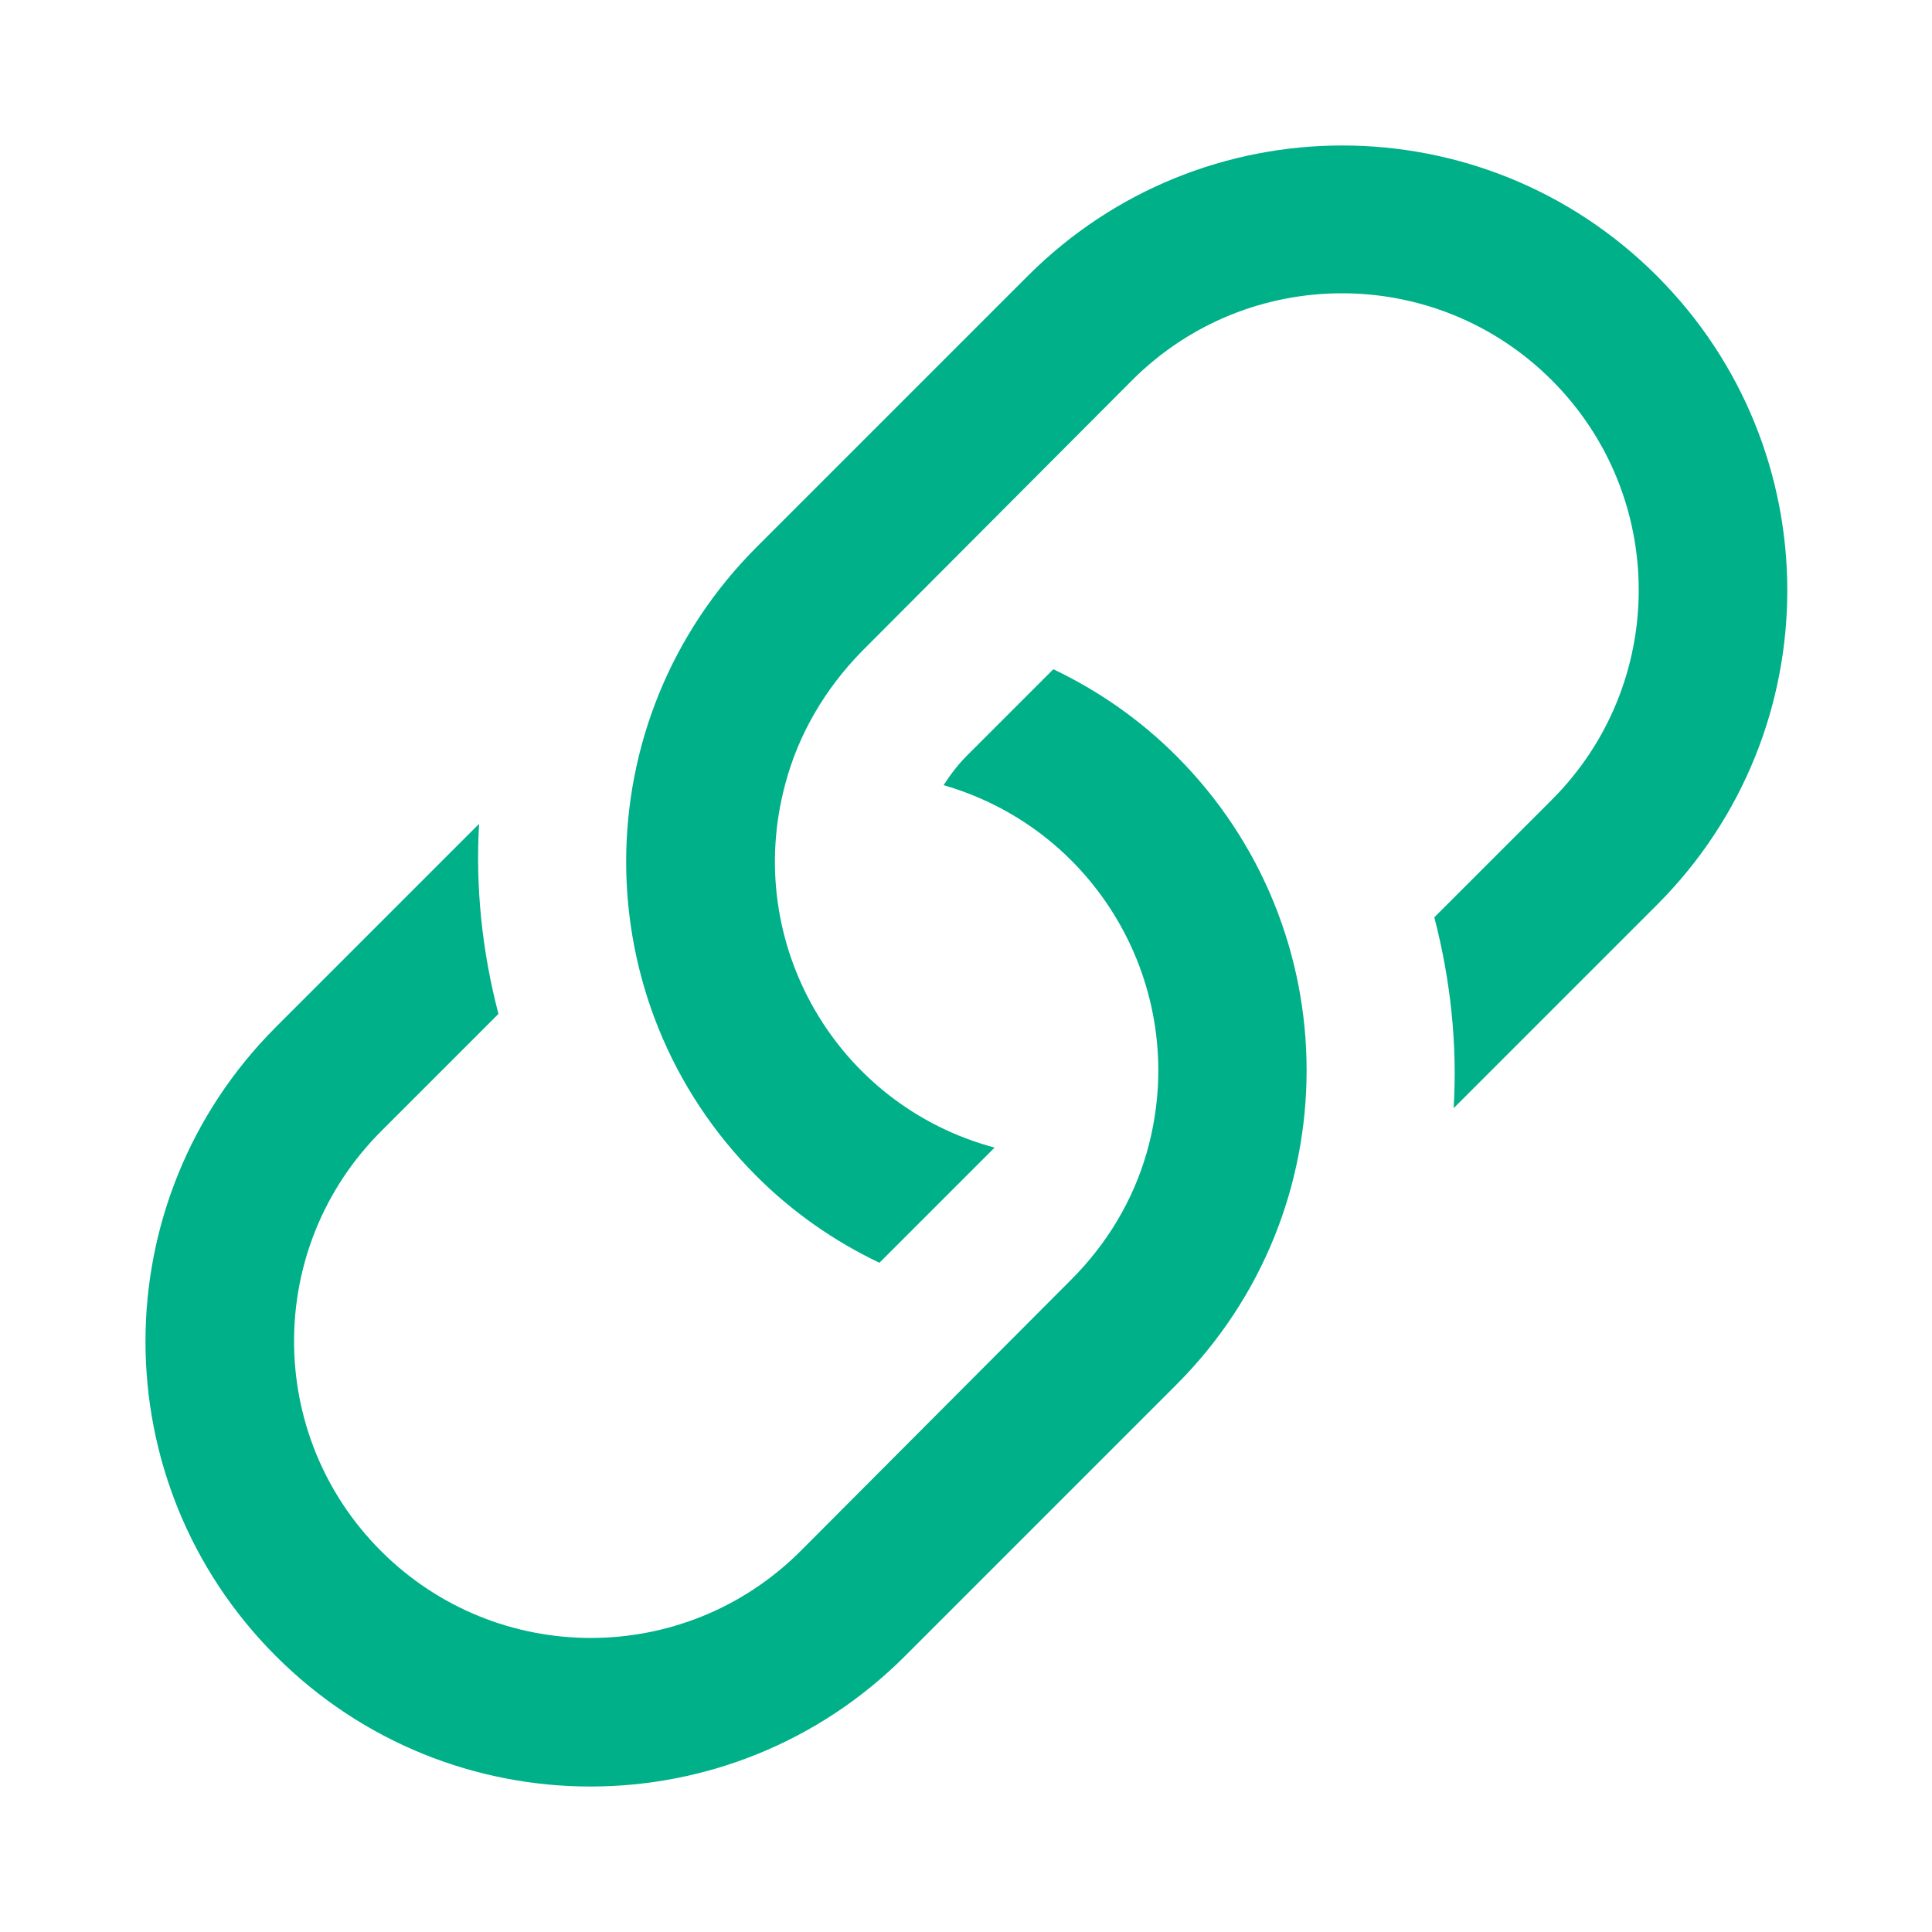 <?xml version="1.0" encoding="UTF-8"?><svg id="a" xmlns="http://www.w3.org/2000/svg" width="25" height="25" viewBox="0 0 25 25"><defs><style>.b{fill:#00b089;}</style></defs><path class="b" d="M6.2,10.66l-2.63,2.63c-2.25,2.25-2.25,5.89,0,8.14s5.89,2.25,8.14,0h0l3.51-3.51c2.25-2.25,2.25-5.89,0-8.14-.46-.46-1-.84-1.59-1.12l-1.12,1.12c-.11,.11-.21,.24-.3,.38,2.04,.59,3.21,2.71,2.63,4.75-.18,.63-.52,1.19-.98,1.65l-3.5,3.51c-1.5,1.5-3.93,1.5-5.43,0-1.5-1.5-1.5-3.93,0-5.43l1.52-1.52c-.21-.8-.3-1.64-.25-2.47h0Z"/><path class="b" d="M9.79,7.08c-2.25,2.25-2.25,5.89,0,8.14,.46,.46,1,.84,1.59,1.12l1.49-1.49c-2.05-.55-3.26-2.65-2.71-4.7,.17-.65,.52-1.24,.99-1.72l3.5-3.51c1.5-1.5,3.93-1.5,5.43,0s1.5,3.93,0,5.43h0l-1.52,1.52c.21,.81,.3,1.64,.25,2.47l2.63-2.63c2.25-2.25,2.25-5.89,0-8.14-2.25-2.25-5.89-2.25-8.14,0l-3.51,3.51Z"/></svg>